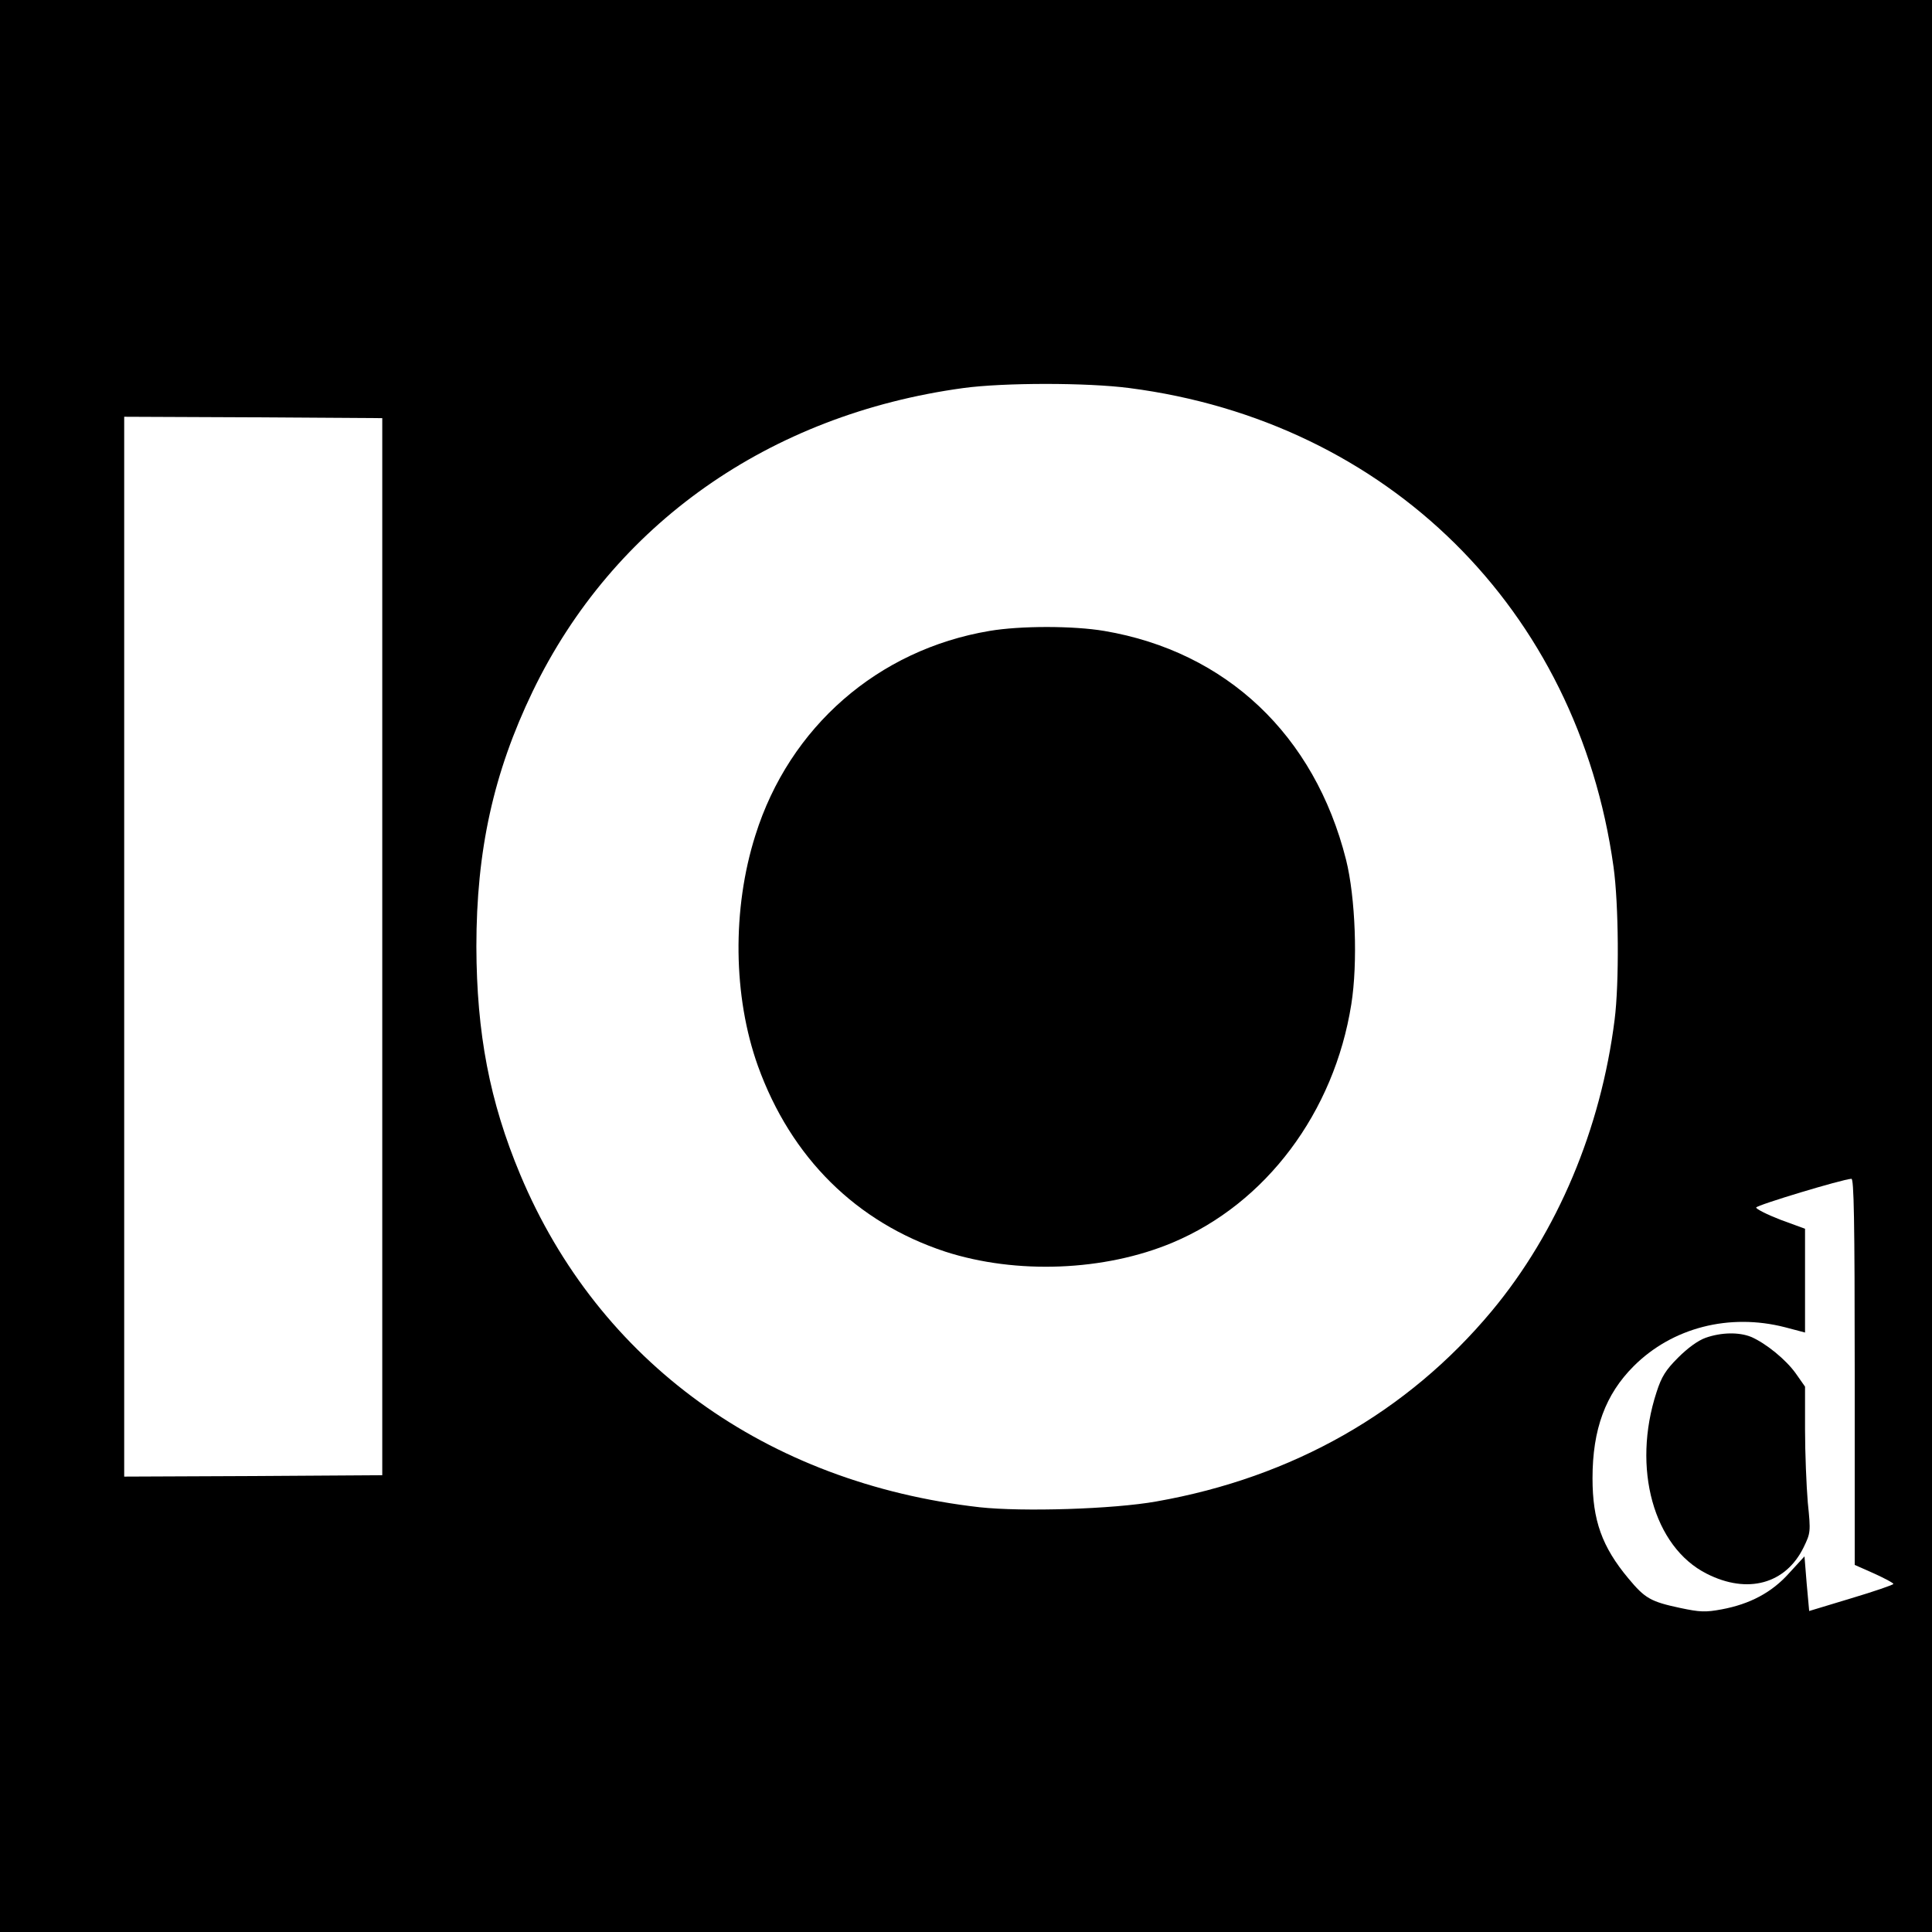 <?xml version="1.0" standalone="no"?>
<!DOCTYPE svg PUBLIC "-//W3C//DTD SVG 20010904//EN"
 "http://www.w3.org/TR/2001/REC-SVG-20010904/DTD/svg10.dtd">
<svg version="1.0" xmlns="http://www.w3.org/2000/svg"
 width="700pt" height="700pt" viewBox="0 0 700 700"
 preserveAspectRatio="xMidYMid meet">
<g transform="translate(0,700) scale(0.1,-0.1)"
fill="#000000" stroke="none">
<path d="M0 3500 l0 -3500 3500 0 3500 0 0 3500 0 3500 -3500 0 -3500 0 0
-3500z m4092 2094 c935 -121 1624 -801 1754 -1734 19 -135 21 -422 4 -555 -50
-396 -207 -769 -445 -1055 -305 -366 -721 -603 -1215 -690 -156 -28 -485 -38
-641 -21 -773 88 -1380 527 -1664 1205 -111 265 -158 512 -159 826 0 349 62
630 204 925 292 605 857 1003 1560 1099 147 20 449 20 602 0z m-2707 -2024 l0
-1915 -467 -3 -468 -2 0 1920 0 1920 468 -2 467 -3 0 -1915z m5335 -1540 l0
-700 70 -31 c39 -18 70 -34 70 -38 0 -3 -69 -27 -153 -52 l-152 -46 -9 99 -8
99 -55 -60 c-63 -71 -143 -113 -245 -132 -59 -11 -79 -10 -150 5 -108 23 -128
35 -188 107 -96 115 -130 211 -130 363 0 178 47 304 149 406 140 140 347 193
549 141 l72 -19 0 188 0 188 -90 33 c-49 19 -88 39 -87 44 3 9 311 102 345
104 9 1 12 -145 12 -699z"/>
<path d="M3585 4714 c-404 -68 -725 -348 -848 -740 -85 -268 -81 -584 9 -836
120 -333 357 -567 679 -673 257 -83 577 -71 824 33 338 142 585 472 647 863
24 150 15 388 -19 524 -114 452 -434 754 -876 829 -113 19 -304 19 -416 0z"/>
<path d="M6180 2153 c-28 -10 -65 -37 -100 -72 -45 -45 -60 -69 -78 -125 -90
-275 -11 -561 182 -658 148 -75 286 -37 351 96 25 52 26 55 15 162 -5 60 -10
179 -10 265 l0 155 -33 47 c-36 51 -109 110 -162 133 -44 18 -108 17 -165 -3z"/>
</g>
</svg>
